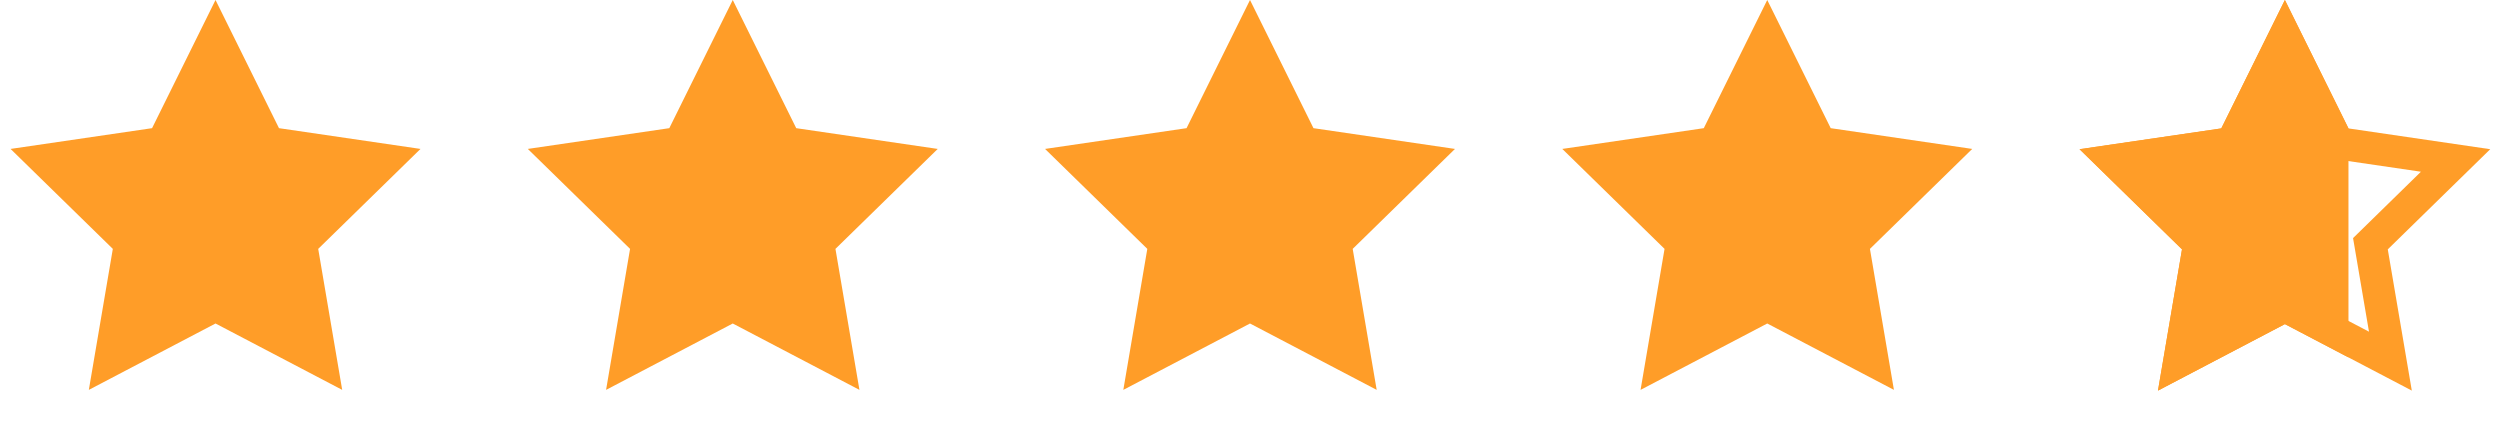 <svg width="116" height="20" fill="none" xmlns="http://www.w3.org/2000/svg"><g clip-path="url(#a)" fill="#FF9D28"><path d="M10 0l2.945 5.947 6.566.963-4.746 4.638 1.113 6.542L10 15.01l-5.878 3.08 1.113-6.542L.49 6.91l6.566-.963L10 0zM34 0l2.945 5.947 6.566.963-4.746 4.638 1.113 6.542L34 15.01l-5.878 3.08 1.113-6.542L24.49 6.91l6.566-.963L34 0zM58 0l2.945 5.947 6.566.963-4.746 4.638 1.113 6.542L58 15.01l-5.878 3.08 1.113-6.542L48.49 6.91l6.566-.963L58 0zM82 0l2.945 5.947 6.566.963-4.746 4.638 1.113 6.542L82 15.01l-5.878 3.08 1.113-6.542L72.49 6.91l6.566-.963L82 0z"/><path fill-rule="evenodd" clip-rule="evenodd" d="M108.969 5.958L106.019 0l-2.951 5.958-6.578.965 4.755 4.647-1.115 6.554 5.889-3.086 5.889 3.086-1.115-6.554 4.754-4.647-6.578-.965zm3.363 2.01l-4.358-.64-1.955-3.948-1.955 3.948-4.359.64 3.151 3.079-.739 4.343 3.902-2.045 3.902 2.045-.739-4.343 3.15-3.08z"/><path fill-rule="evenodd" clip-rule="evenodd" d="M108.969 5.958L106.019 0l-2.951 5.958-6.578.965 4.755 4.647-1.115 6.554 5.889-3.086 2.95 1.546V5.958z"/></g><defs><clipPath id="a"><path fill="#fff" d="M0 0H116V20H0z"/></clipPath></defs></svg>